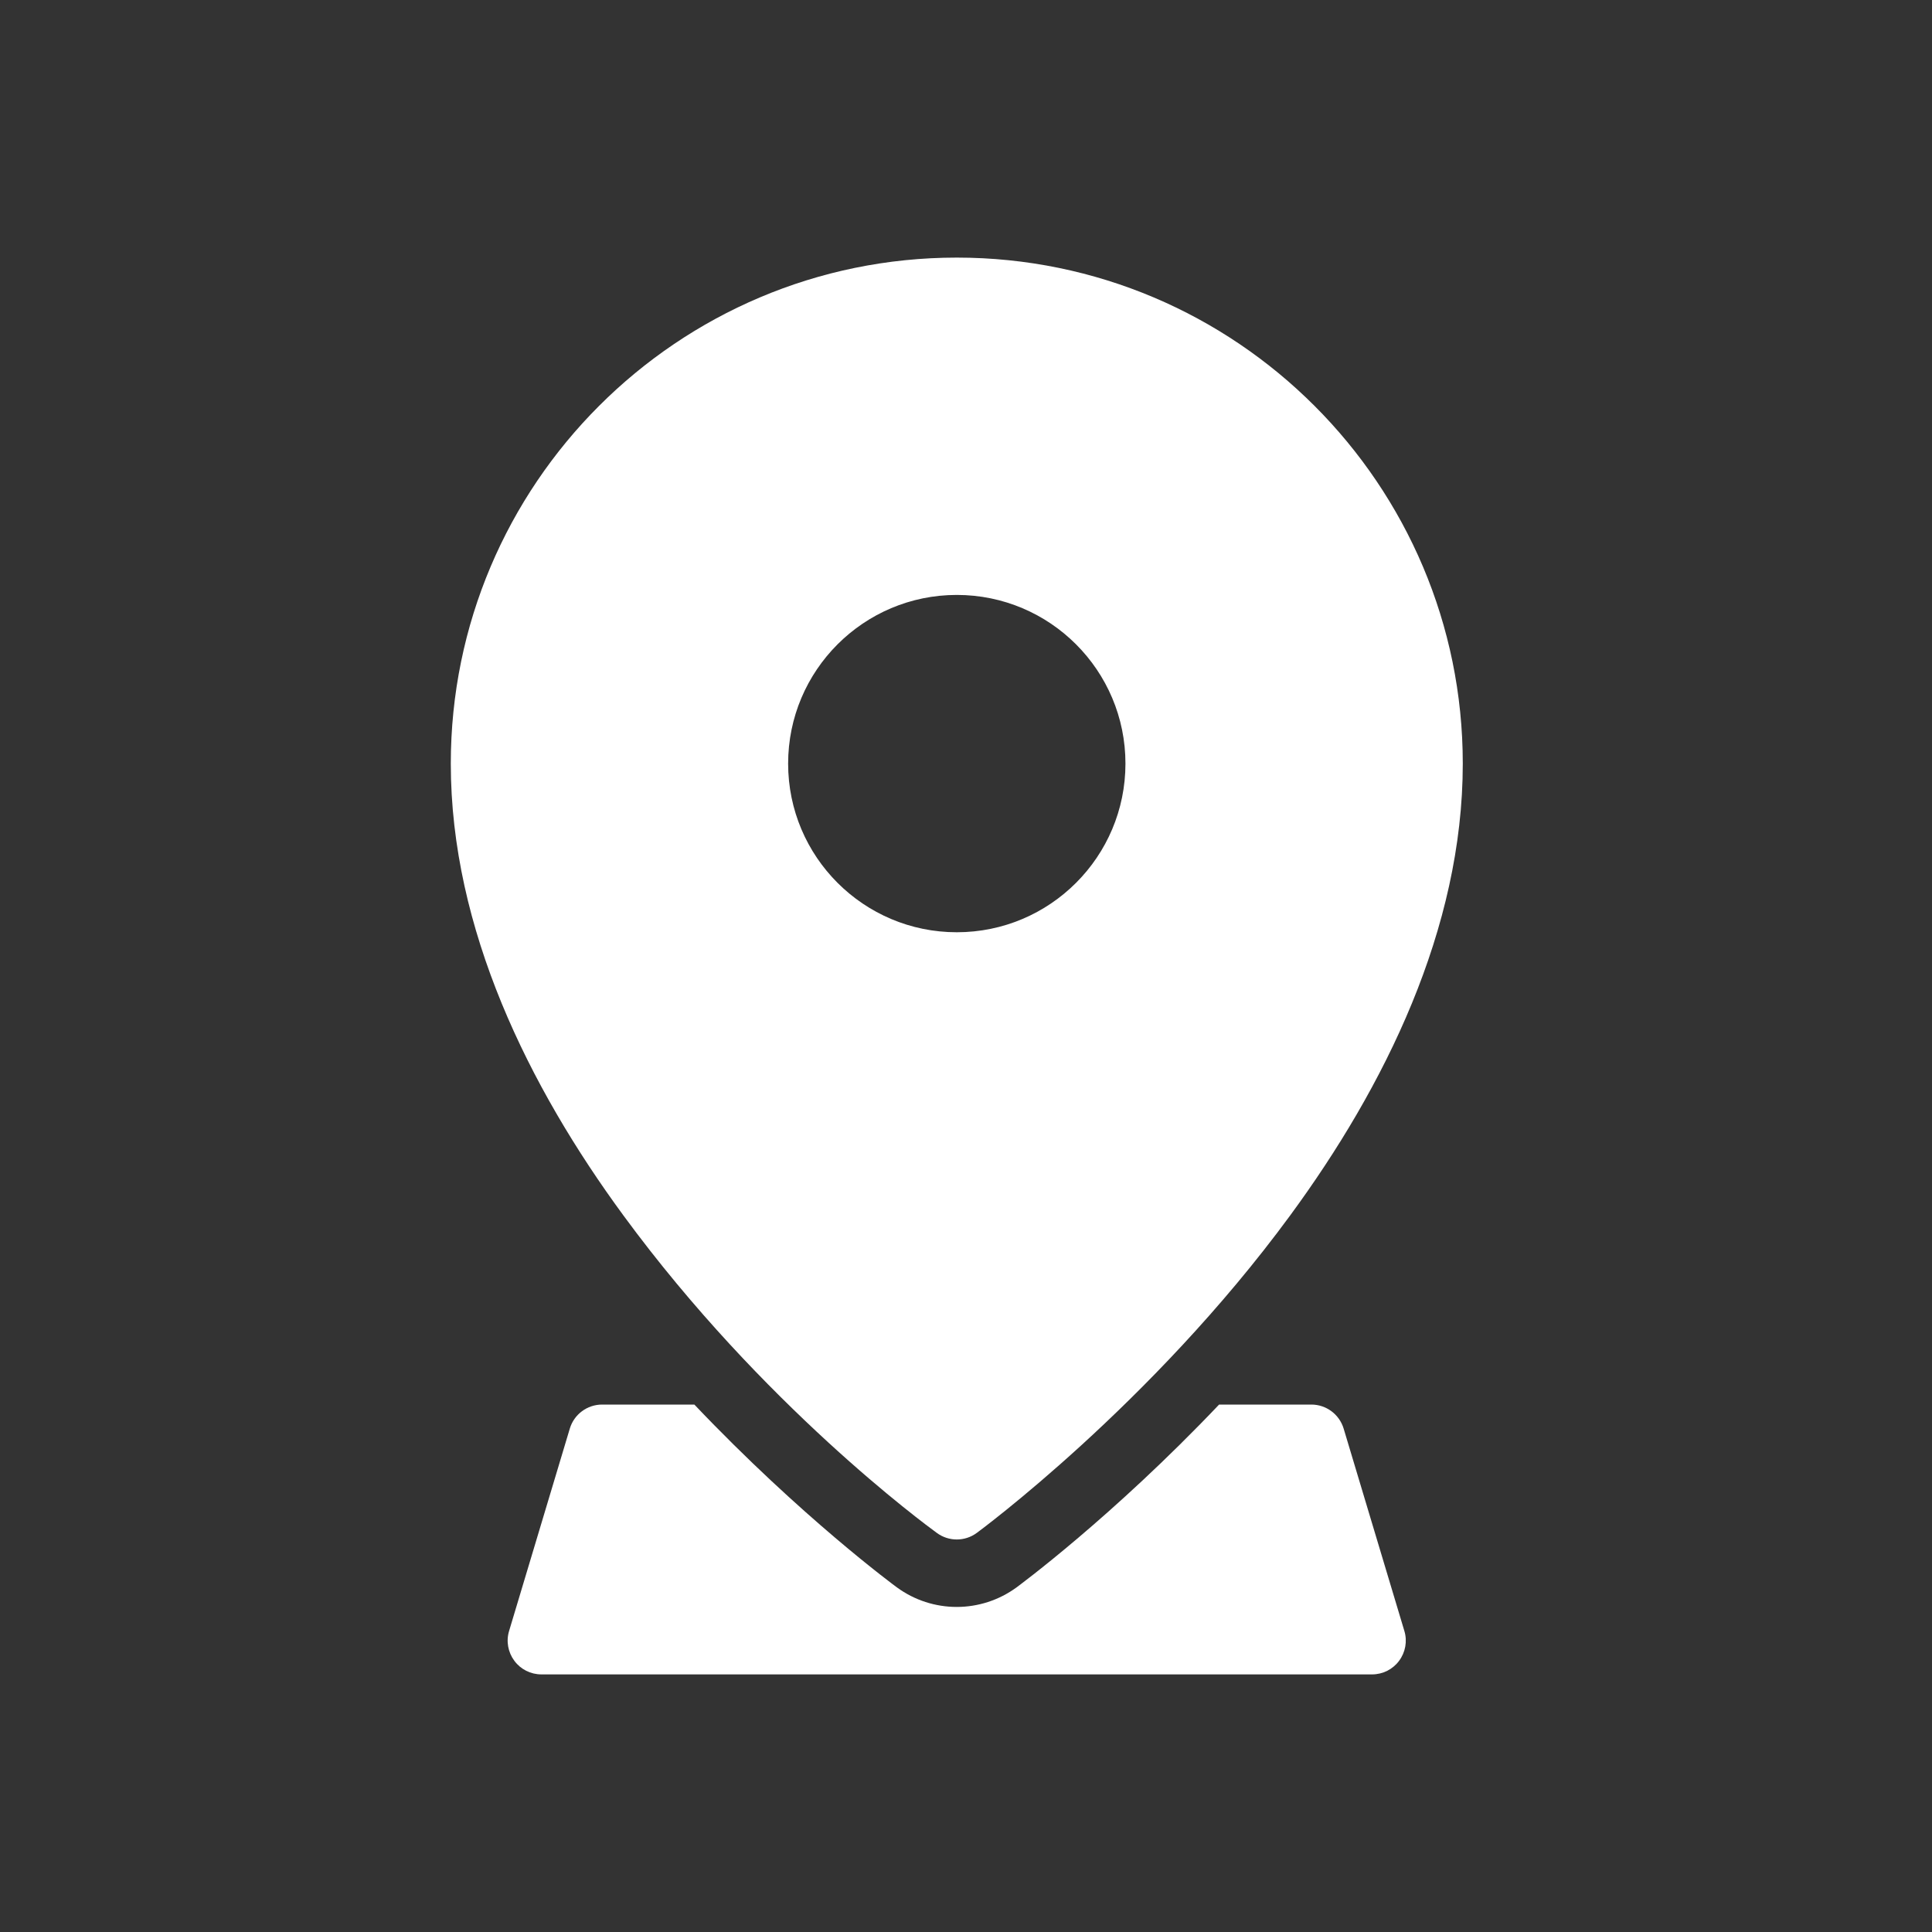 <svg width="30" height="30" viewBox="0 0 30 30" fill="none" xmlns="http://www.w3.org/2000/svg">
<rect x="0" y="0" width="30" height="30" fill="#333333" stroke="none"/>
<path fill-rule="evenodd" clip-rule="evenodd" d="M10.782 21.81H9.35C9.118 21.81 8.914 21.962 8.848 22.183L7.905 25.326C7.857 25.484 7.888 25.656 7.987 25.789C8.085 25.922 8.241 26 8.407 26H21.305C21.471 26 21.627 25.922 21.725 25.789C21.824 25.656 21.855 25.484 21.807 25.326L20.864 22.183C20.797 21.962 20.594 21.81 20.362 21.81H18.93C17.27 23.558 15.803 24.635 15.786 24.648C15.232 25.054 14.48 25.054 13.926 24.648C13.908 24.635 12.442 23.558 10.782 21.81Z" fill="white"/>
<path fill-rule="evenodd" clip-rule="evenodd" d="M14.857 4C19.194 4 22.714 7.521 22.714 11.857C22.714 14.425 21.503 16.873 20.031 18.877C17.87 21.821 15.167 23.803 15.167 23.803C14.983 23.939 14.731 23.939 14.547 23.803C14.363 23.668 11.844 21.821 9.683 18.877C8.211 16.873 7 14.425 7 11.857C7 7.521 10.521 4 14.857 4ZM14.857 9.238C13.411 9.238 12.238 10.411 12.238 11.857C12.238 13.303 13.411 14.476 14.857 14.476C16.303 14.476 17.476 13.303 17.476 11.857C17.476 10.411 16.303 9.238 14.857 9.238Z" fill="white"/>
</svg>
